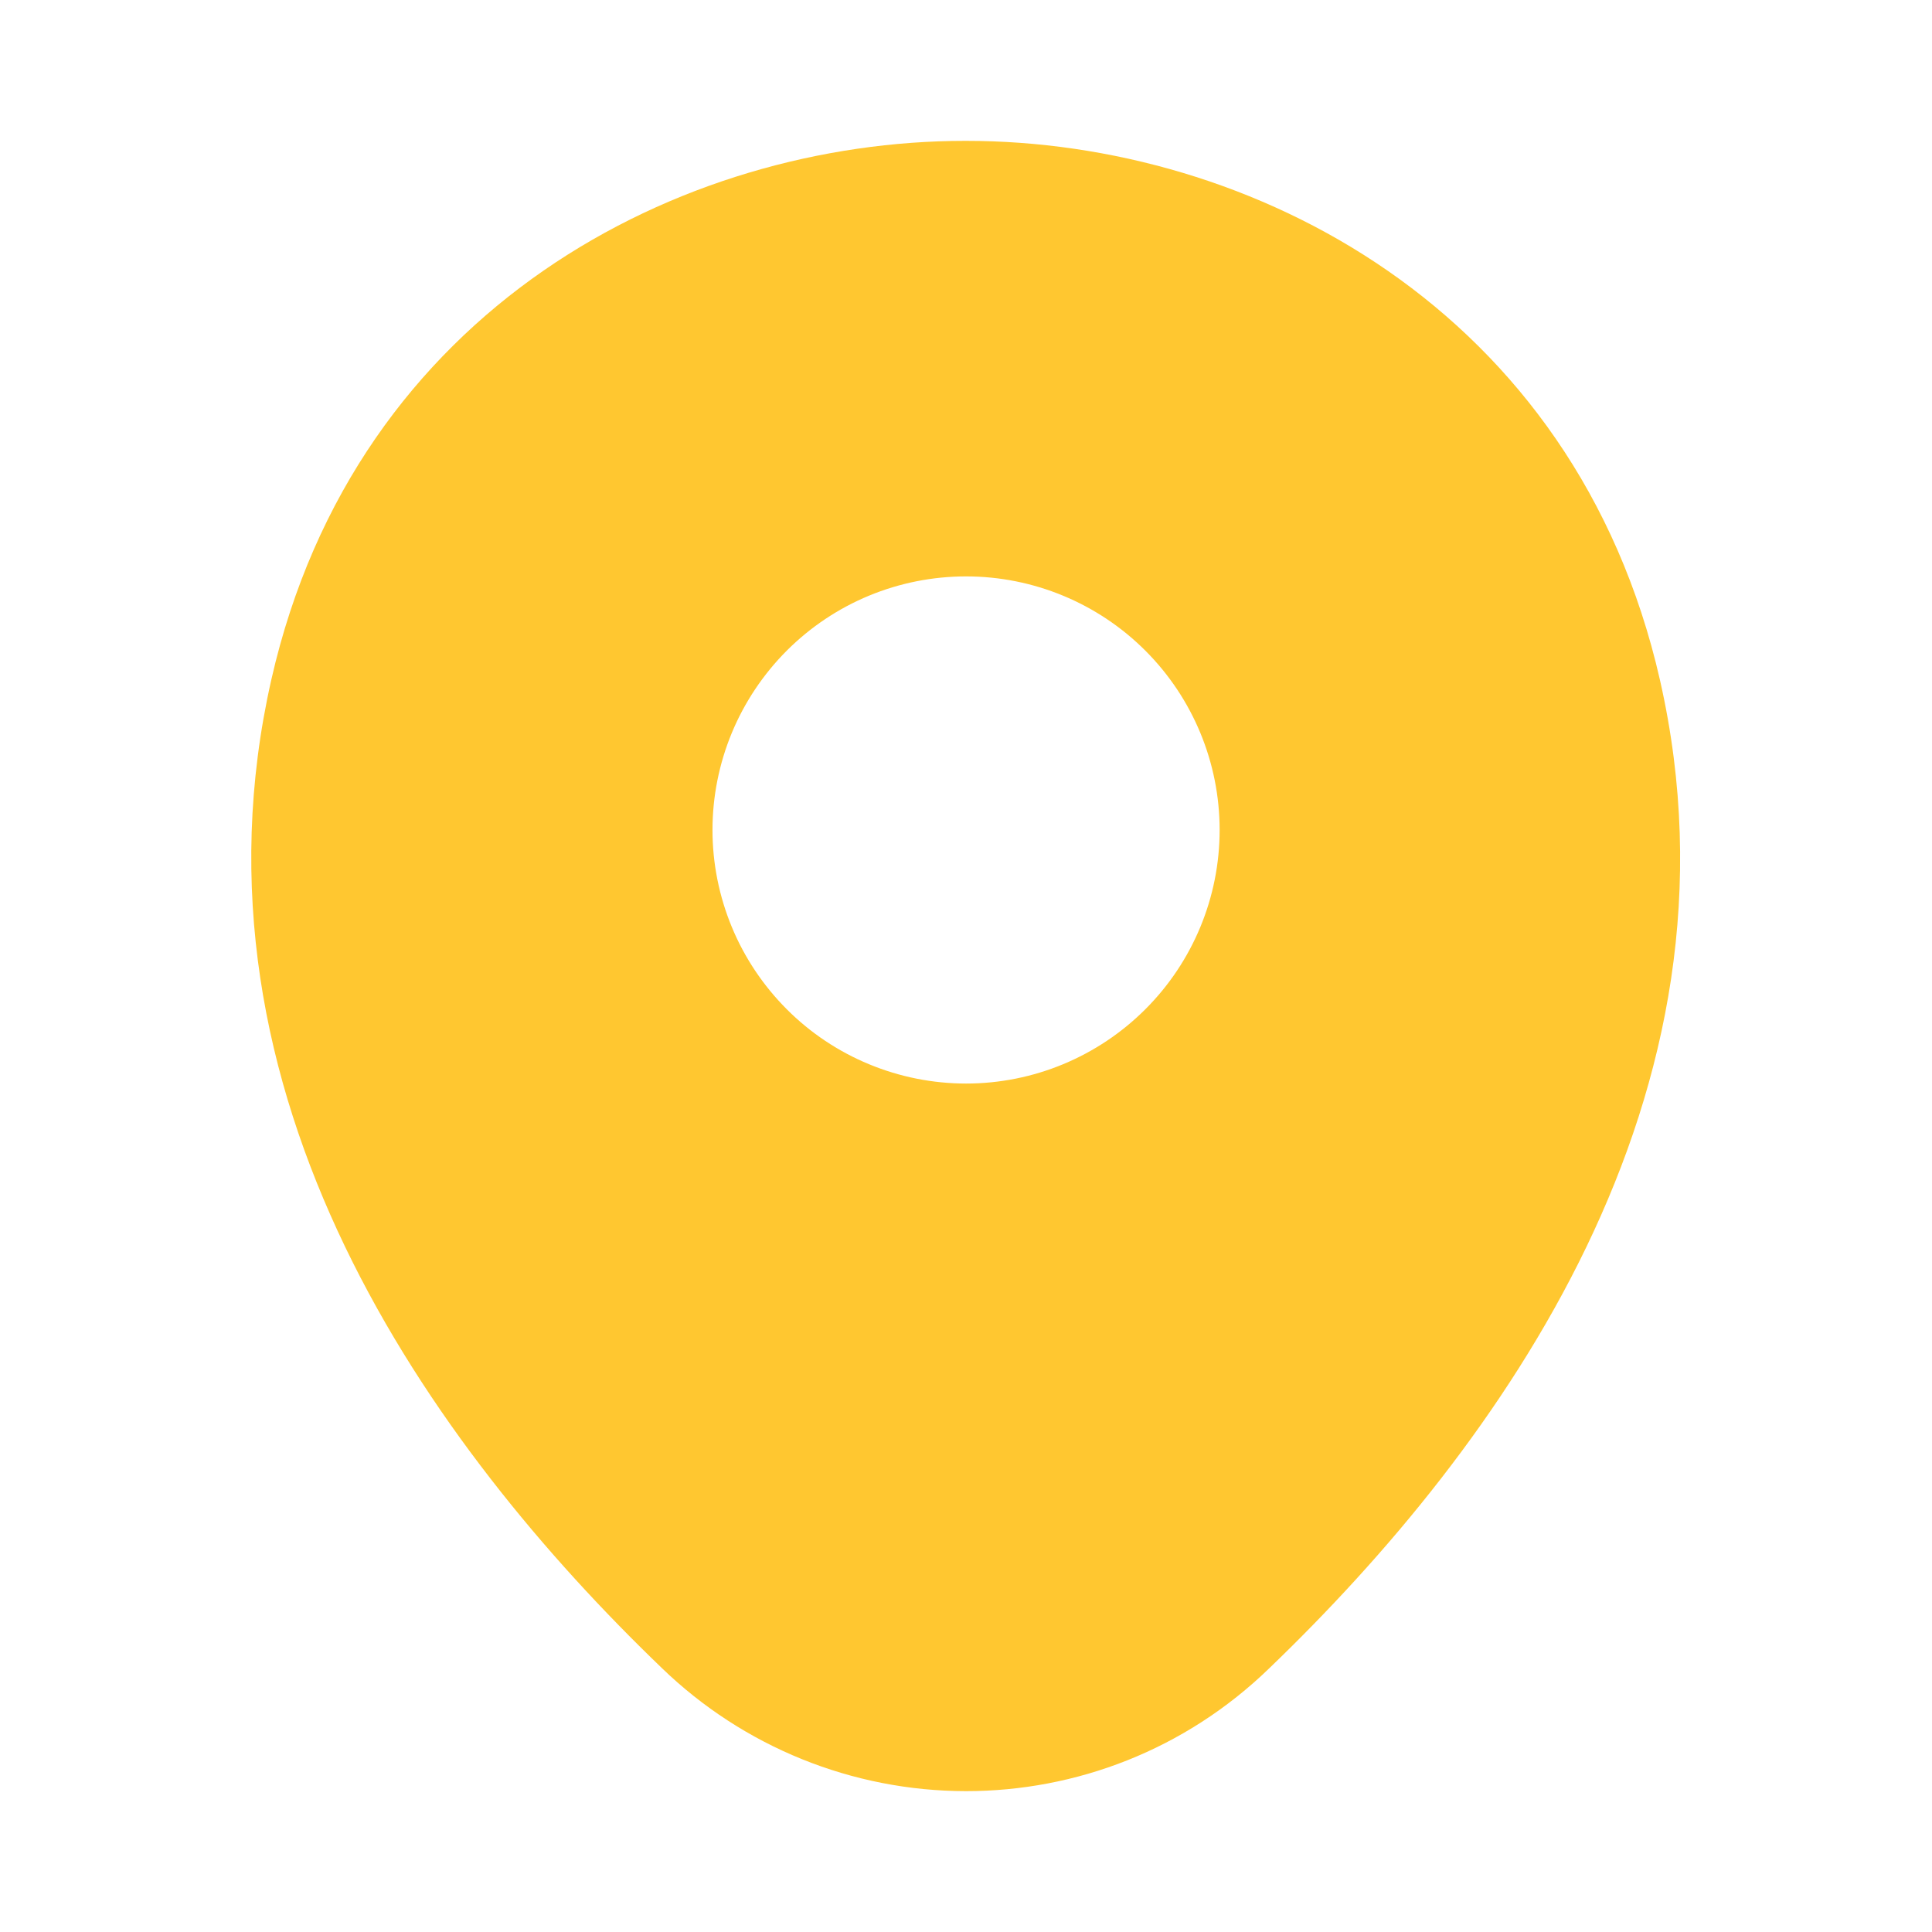 <svg width="32" height="32" viewBox="0 0 32 32" fill="none" xmlns="http://www.w3.org/2000/svg">
<path d="M27.495 11.267C26.095 5.107 20.721 2.333 16.001 2.333H15.988C11.281 2.333 5.895 5.093 4.495 11.253C2.935 18.133 7.148 23.96 10.961 27.627C12.313 28.935 14.12 29.666 16.001 29.667C17.815 29.667 19.628 28.987 21.028 27.627C24.841 23.96 29.055 18.147 27.495 11.267ZM16.001 17.947C15.45 17.947 14.904 17.838 14.394 17.627C13.884 17.416 13.421 17.107 13.031 16.716C12.642 16.326 12.332 15.864 12.121 15.354C11.91 14.844 11.801 14.298 11.801 13.747C11.801 13.195 11.91 12.649 12.121 12.139C12.332 11.63 12.642 11.167 13.031 10.777C13.421 10.387 13.884 10.077 14.394 9.866C14.904 9.655 15.45 9.547 16.001 9.547C17.115 9.547 18.183 9.989 18.971 10.777C19.759 11.565 20.201 12.633 20.201 13.747C20.201 14.861 19.759 15.929 18.971 16.716C18.183 17.504 17.115 17.947 16.001 17.947Z" fill="#FFC730"/>
</svg>
